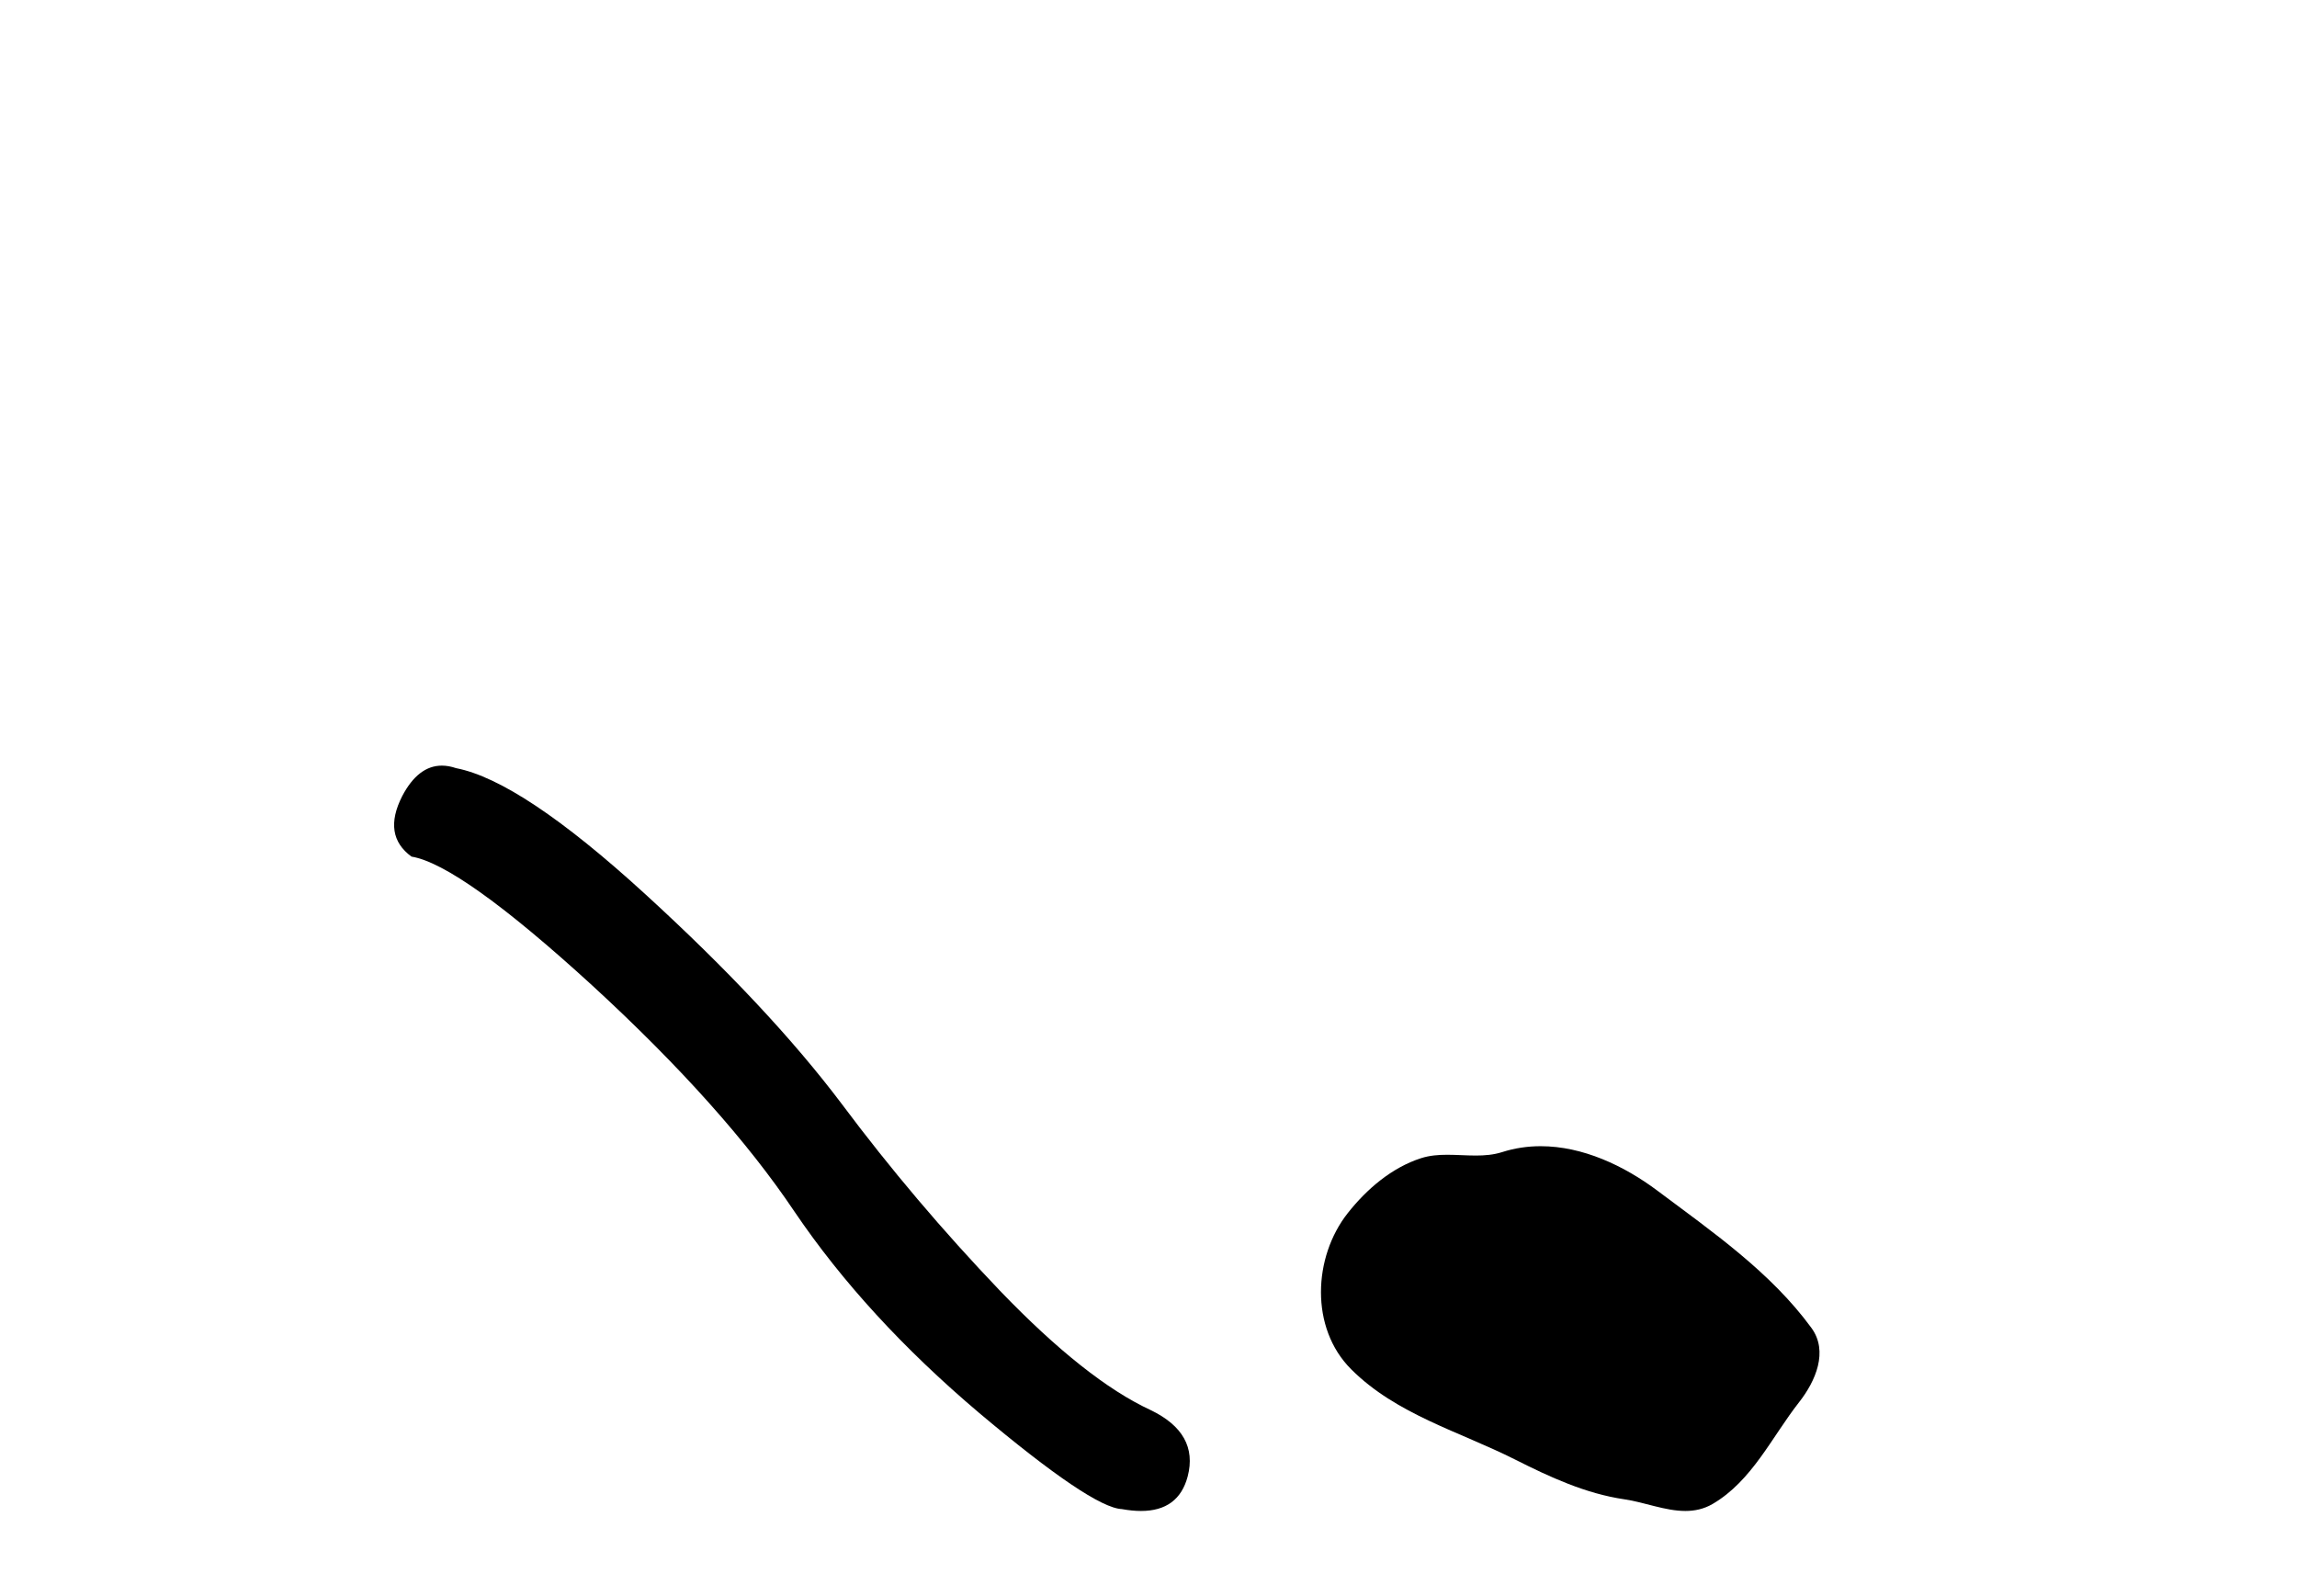 <?xml version='1.0' encoding='UTF-8' standalone='yes'?><svg xmlns='http://www.w3.org/2000/svg' xmlns:xlink='http://www.w3.org/1999/xlink' width='59.0' height='41.0' ><path d='M 11.349 19.665 Q 10.742 19.665 10.331 20.448 Q 9.818 21.455 10.57 22.002 Q 11.817 22.207 15.217 25.316 Q 18.599 28.425 20.41 31.125 Q 22.238 33.824 25.142 36.284 Q 28.046 38.727 28.815 38.761 Q 29.081 38.809 29.307 38.809 Q 30.271 38.809 30.506 37.924 Q 30.796 36.813 29.549 36.215 Q 27.892 35.447 25.689 33.157 Q 23.485 30.851 21.623 28.357 Q 19.744 25.863 16.566 22.959 Q 13.389 20.055 11.715 19.73 Q 11.523 19.665 11.349 19.665 Z' style='fill:#000000;stroke:none' /><path d='M 39.574 29.44 C 39.243 29.44 38.911 29.487 38.583 29.592 C 38.362 29.662 38.136 29.68 37.907 29.68 C 37.663 29.68 37.416 29.66 37.173 29.66 C 36.944 29.66 36.719 29.678 36.5 29.748 C 35.749 29.99 35.104 30.542 34.617 31.16 C 33.731 32.284 33.641 34.108 34.707 35.171 C 35.871 36.334 37.494 36.77 38.92 37.49 C 39.813 37.94 40.729 38.364 41.726 38.51 C 42.234 38.584 42.771 38.809 43.29 38.809 C 43.529 38.809 43.763 38.761 43.99 38.629 C 45.003 38.036 45.51 36.909 46.212 36.014 C 46.635 35.475 46.968 34.71 46.528 34.108 C 45.479 32.673 43.984 31.641 42.571 30.582 C 41.713 29.939 40.65 29.44 39.574 29.44 Z' style='fill:#000000;stroke:none' /></svg>